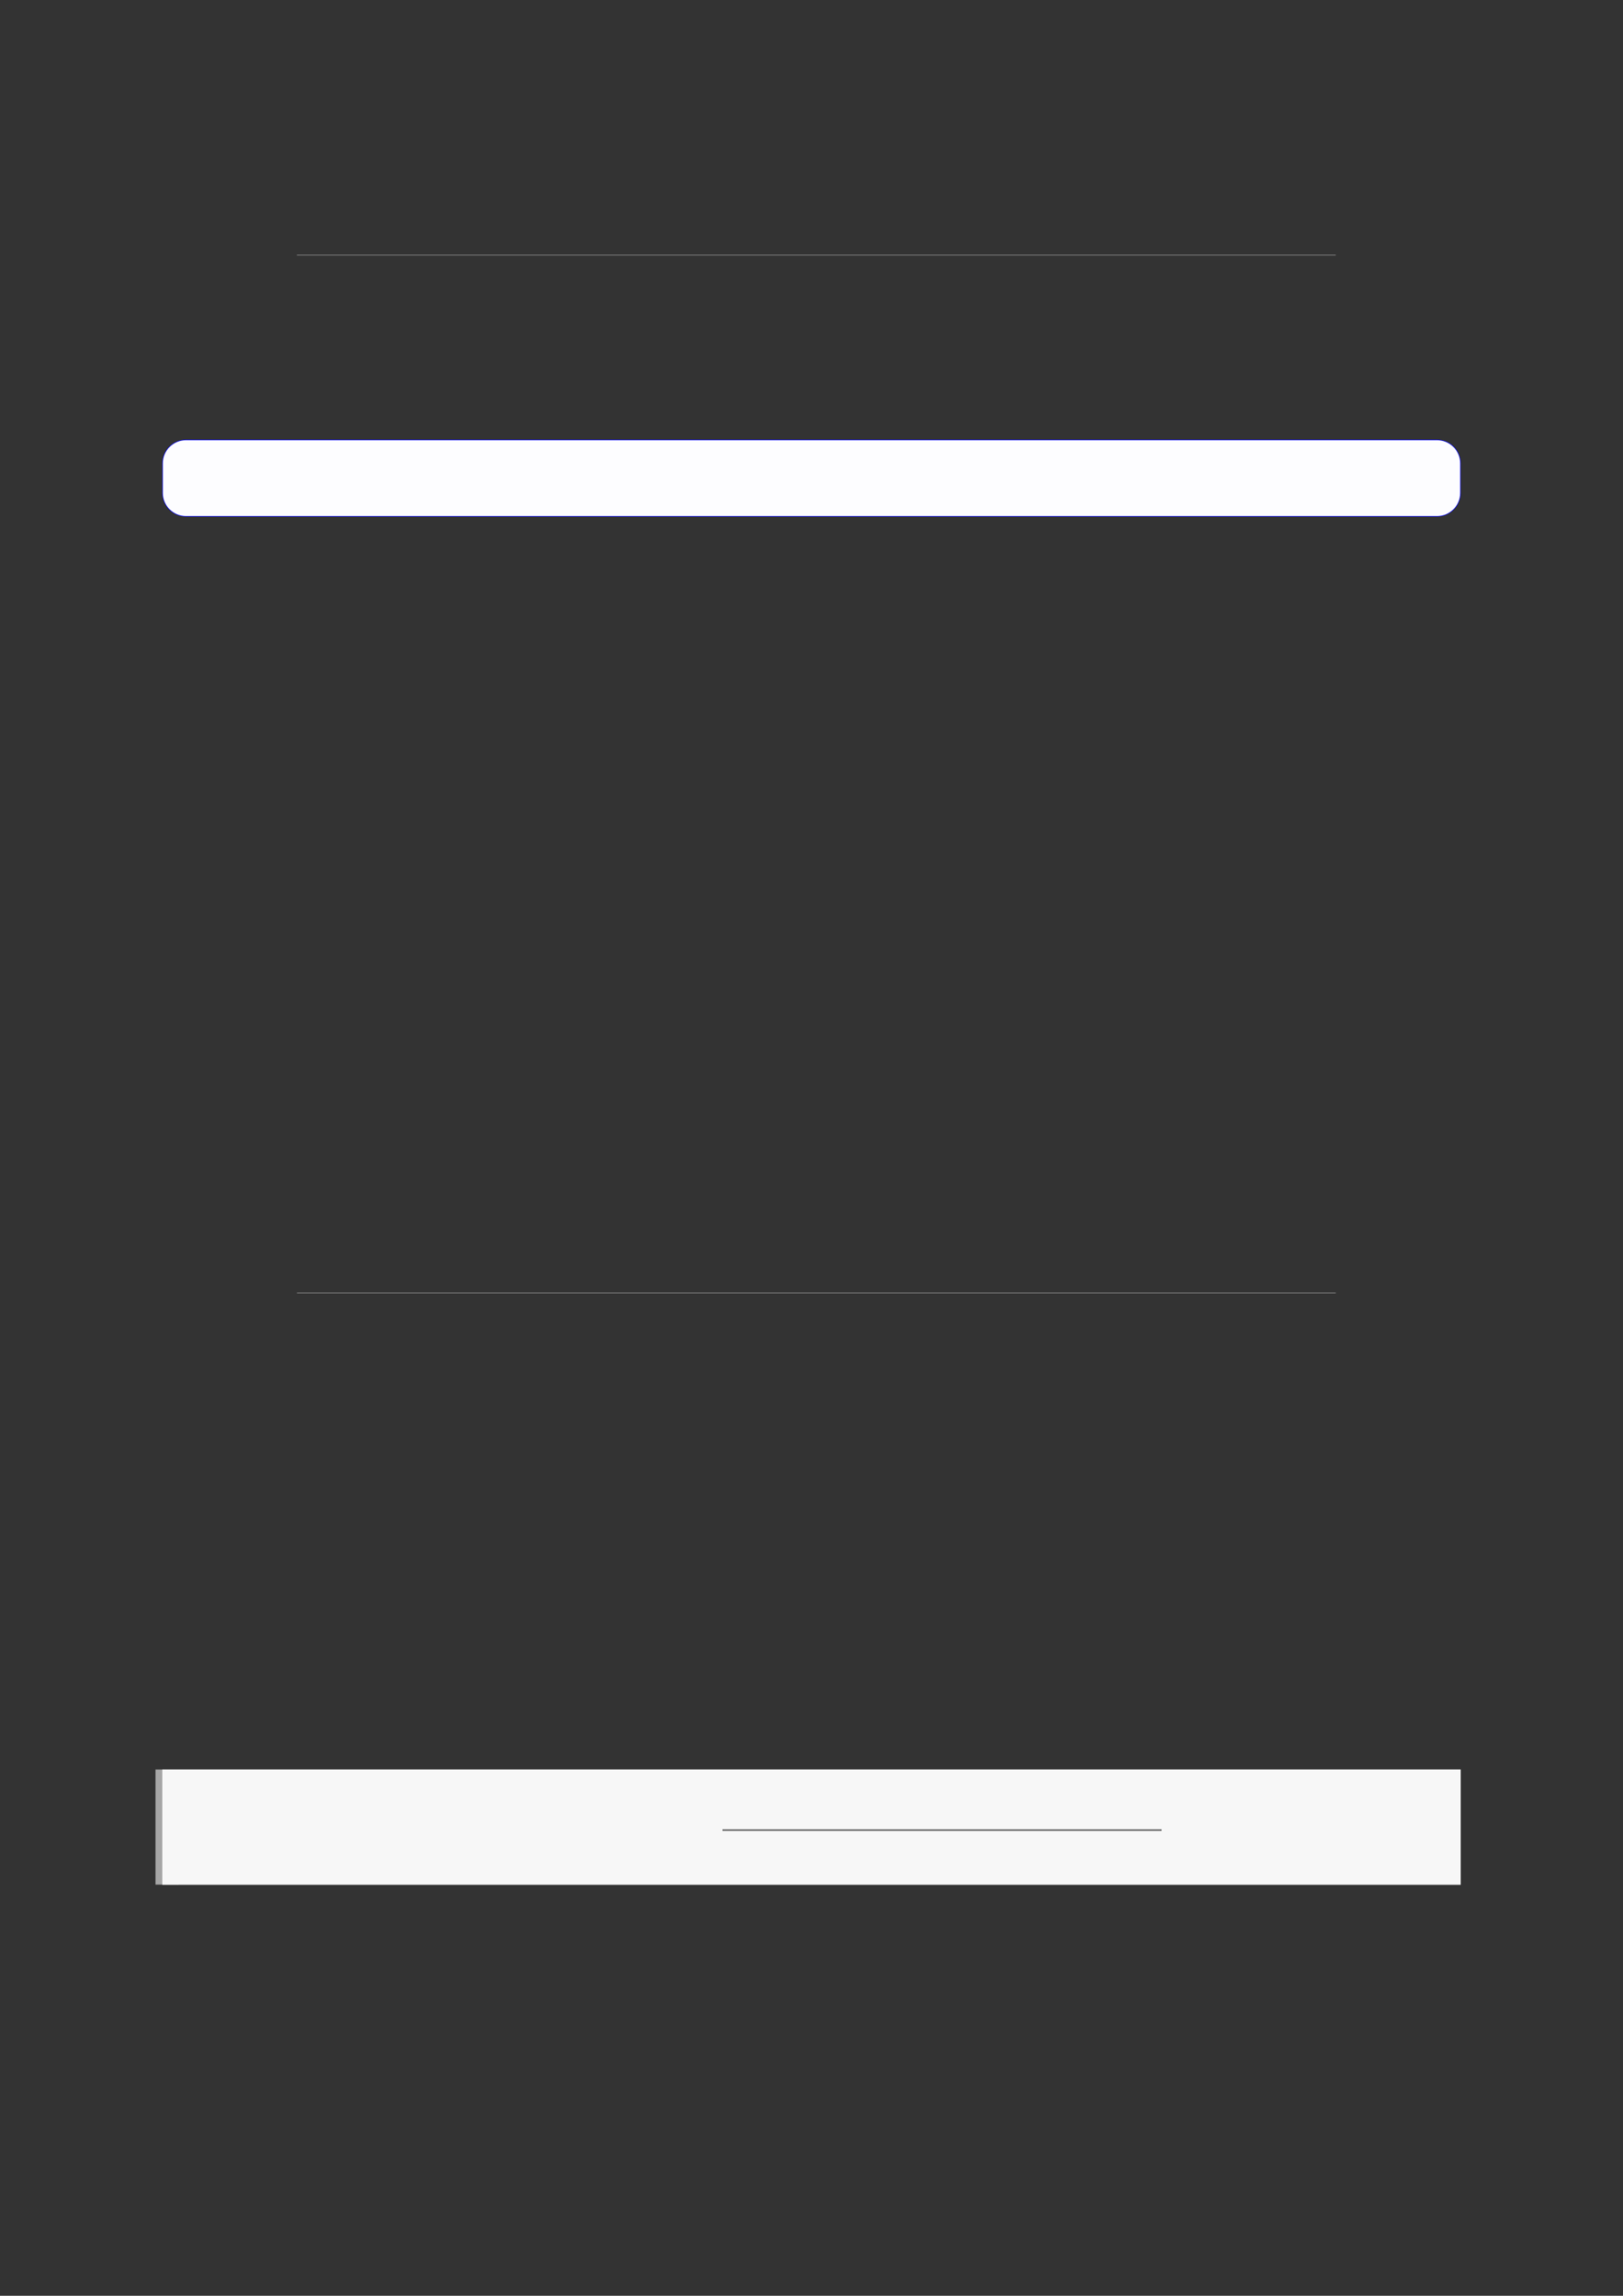<?xml version="1.0" encoding="UTF-8"?>
<svg xmlns="http://www.w3.org/2000/svg" xmlns:xlink="http://www.w3.org/1999/xlink" width="3307.111" height="4677.167" viewBox="0 0 3307.111 4677.167">
<rect x="0" y="0" width="3307.111" height="4677.167" fill="#333333" stroke="none"/>
<path fill="none" stroke-width="0.299" stroke-linecap="butt" stroke-linejoin="miter" stroke="rgb(50%, 50%, 50%)" stroke-opacity="1" stroke-miterlimit="10" d="M 36.896 -21.543 L 417.876 -21.543 " transform="matrix(5.556, 0, 0, -5.556, 400, 400)"/>
<path fill-rule="nonzero" fill="rgb(0%, 0%, 100%)" fill-opacity="1" d="M 330.707 1004.199 L 330.707 944.016 C 330.707 917.309 352.352 895.664 379.059 895.664 L 2928.066 895.664 C 2954.773 895.664 2976.418 917.309 2976.418 944.016 L 2976.418 1004.199 C 2976.418 1030.902 2954.773 1052.551 2928.066 1052.551 L 379.059 1052.551 C 352.352 1052.551 330.707 1030.902 330.707 1004.199 Z M 330.707 1004.199 "/>
<path fill-rule="nonzero" fill="rgb(98.999%, 98.999%, 100%)" fill-opacity="1" d="M 331.812 1004.199 L 331.812 944.016 C 331.812 917.922 352.965 896.77 379.059 896.77 L 2928.066 896.77 C 2954.16 896.77 2975.312 917.922 2975.312 944.016 L 2975.312 1004.199 C 2975.312 1030.293 2954.16 1051.441 2928.066 1051.441 L 379.059 1051.441 C 352.965 1051.441 331.812 1030.293 331.812 1004.199 Z M 331.812 1004.199 "/>
<path fill="none" stroke-width="0.299" stroke-linecap="butt" stroke-linejoin="miter" stroke="rgb(50%, 50%, 50%)" stroke-opacity="1" stroke-miterlimit="10" d="M 36.896 -402.142 L 417.876 -402.142 " transform="matrix(5.556, 0, 0, -5.556, 400, 400)"/>
<path fill="none" stroke-width="8.504" stroke-linecap="butt" stroke-linejoin="miter" stroke="rgb(64.999%, 64.999%, 64.999%)" stroke-opacity="1" stroke-miterlimit="10" d="M 1.762 42.219 L 1.762 0 " transform="matrix(5.556, 0, 0, -5.556, 330.706, 3839.489)"/>
<path fill-rule="nonzero" fill="rgb(100%, 100%, 100%)" fill-opacity="1" d="M 330.707 3839.488 L 330.707 3604.941 L 2976.418 3604.941 L 2976.418 3839.488 Z M 330.707 3839.488 "/>
<path fill-rule="nonzero" fill="rgb(96.5%, 96.5%, 96.5%)" fill-opacity="1" d="M 330.707 3839.488 L 330.707 3604.941 L 2976.418 3604.941 L 2976.418 3839.488 Z M 330.707 3839.488 "/>
<path fill="none" stroke-width="0.588" stroke-linecap="butt" stroke-linejoin="miter" stroke="rgb(39.999%, 39.999%, 39.999%)" stroke-opacity="1" stroke-miterlimit="10" d="M 178.778 -616.409 L 339.846 -616.409 " transform="matrix(5.556, 0, 0, -5.556, 478.739, 303.7)"/>
</svg>

